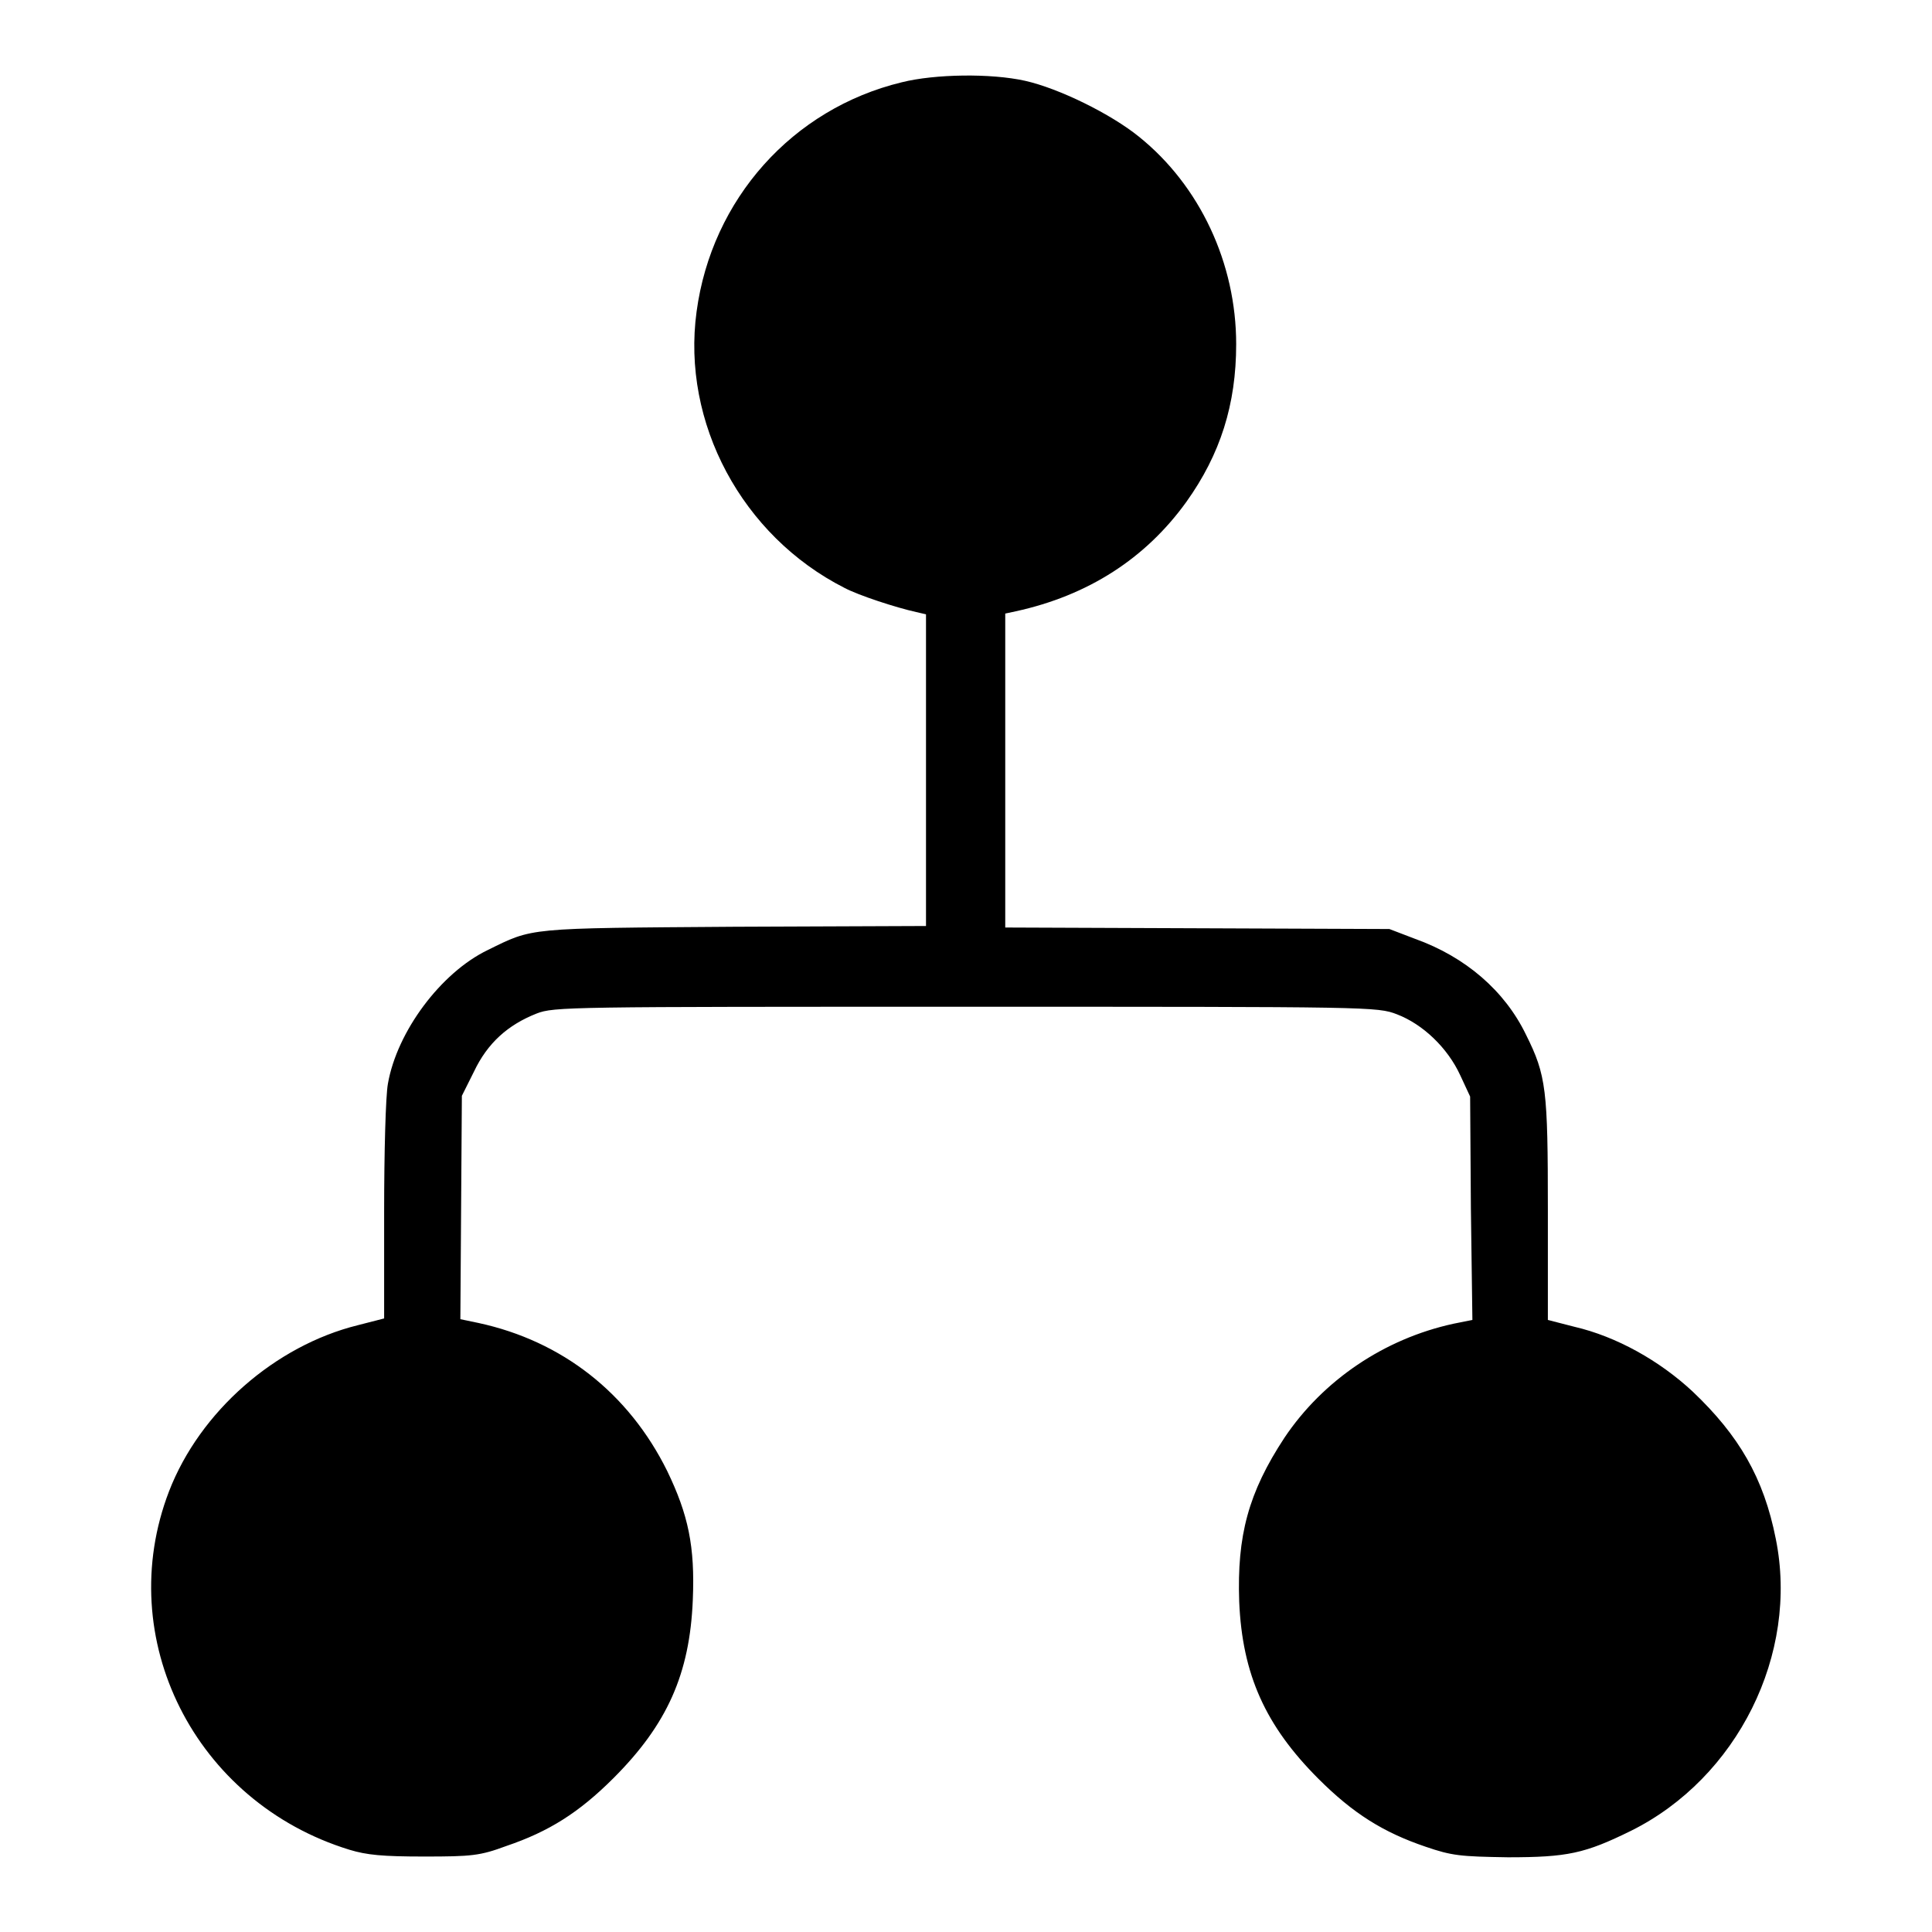 <?xml version="1.0" encoding="utf-8"?>
<!-- Svg Vector Icons : http://www.onlinewebfonts.com/icon -->
<!DOCTYPE svg PUBLIC "-//W3C//DTD SVG 1.1//EN" "http://www.w3.org/Graphics/SVG/1.1/DTD/svg11.dtd">
<svg version="1.1" xmlns="http://www.w3.org/2000/svg" xmlns:xlink="http://www.w3.org/1999/xlink" x="0px" y="0px" viewBox="0 0 256 256" enable-background="new 0 0 256 256" xml:space="preserve">
<g><g><g><path fill="#000000" d="M119.5,10.9C105,14.4,94.3,26.4,92.3,41.3c-2,14.7,6,29.7,19.6,36.6c1.9,1,6.8,2.6,9.5,3.2l1.3,0.3V102v20.7l-25.4,0.1c-27.7,0.2-26.6,0.1-32.7,3.1c-6.2,3-12,10.8-13.2,17.7c-0.3,1.6-0.5,9.1-0.5,17v14.1l-3.5,0.9c-10.9,2.7-20.9,11.4-25,22c-7.5,19.5,3.4,41.2,23.9,47.5c2.3,0.7,4.4,0.9,9.9,0.9c6.3,0,7.4-0.1,10.9-1.4c5.6-1.9,9.6-4.4,14.2-9c7.1-7.1,10.1-13.8,10.5-23.6c0.3-7.1-0.6-11.3-3.4-17.1c-5.1-10.3-13.9-17.2-25-19.6l-2.4-0.5l0.1-14.8l0.1-14.8l1.6-3.2c1.8-3.8,4.5-6.2,8.3-7.7c2.3-0.9,4.3-0.9,56.9-0.9c53.8,0,54.5,0,57.1,1c3.4,1.3,6.7,4.4,8.4,8.1l1.3,2.8l0.1,14.8l0.2,14.8l-2.5,0.5c-9.2,2-17.3,7.5-22.4,15.1c-4.8,7.3-6.3,13-6,21.7c0.4,9.7,3.5,16.5,10.5,23.5c4.6,4.6,8.6,7.1,14.2,9c3.5,1.2,4.6,1.3,10.9,1.4c7.9,0,10.2-0.5,16.3-3.5c14.1-7,22.3-23.4,19.2-38.7c-1.6-8.1-4.9-13.7-11-19.5c-4.4-4.1-10.1-7.3-15.7-8.6l-3.5-0.9v-14.6c0-15.9-0.2-17.8-2.9-23.2c-2.8-5.8-8-10.3-14.7-12.7l-3.4-1.3l-25.4-0.1l-25.5-0.1V102V81.3l1.4-0.3c9.6-2.1,17.2-7,22.6-14.5c4.5-6.3,6.6-12.9,6.6-20.9c0-10.7-4.8-21-12.9-27.5c-3.7-3-10.6-6.4-15.1-7.4C131.3,9.7,123.9,9.8,119.5,10.9z"/></g></g></g>
</svg>